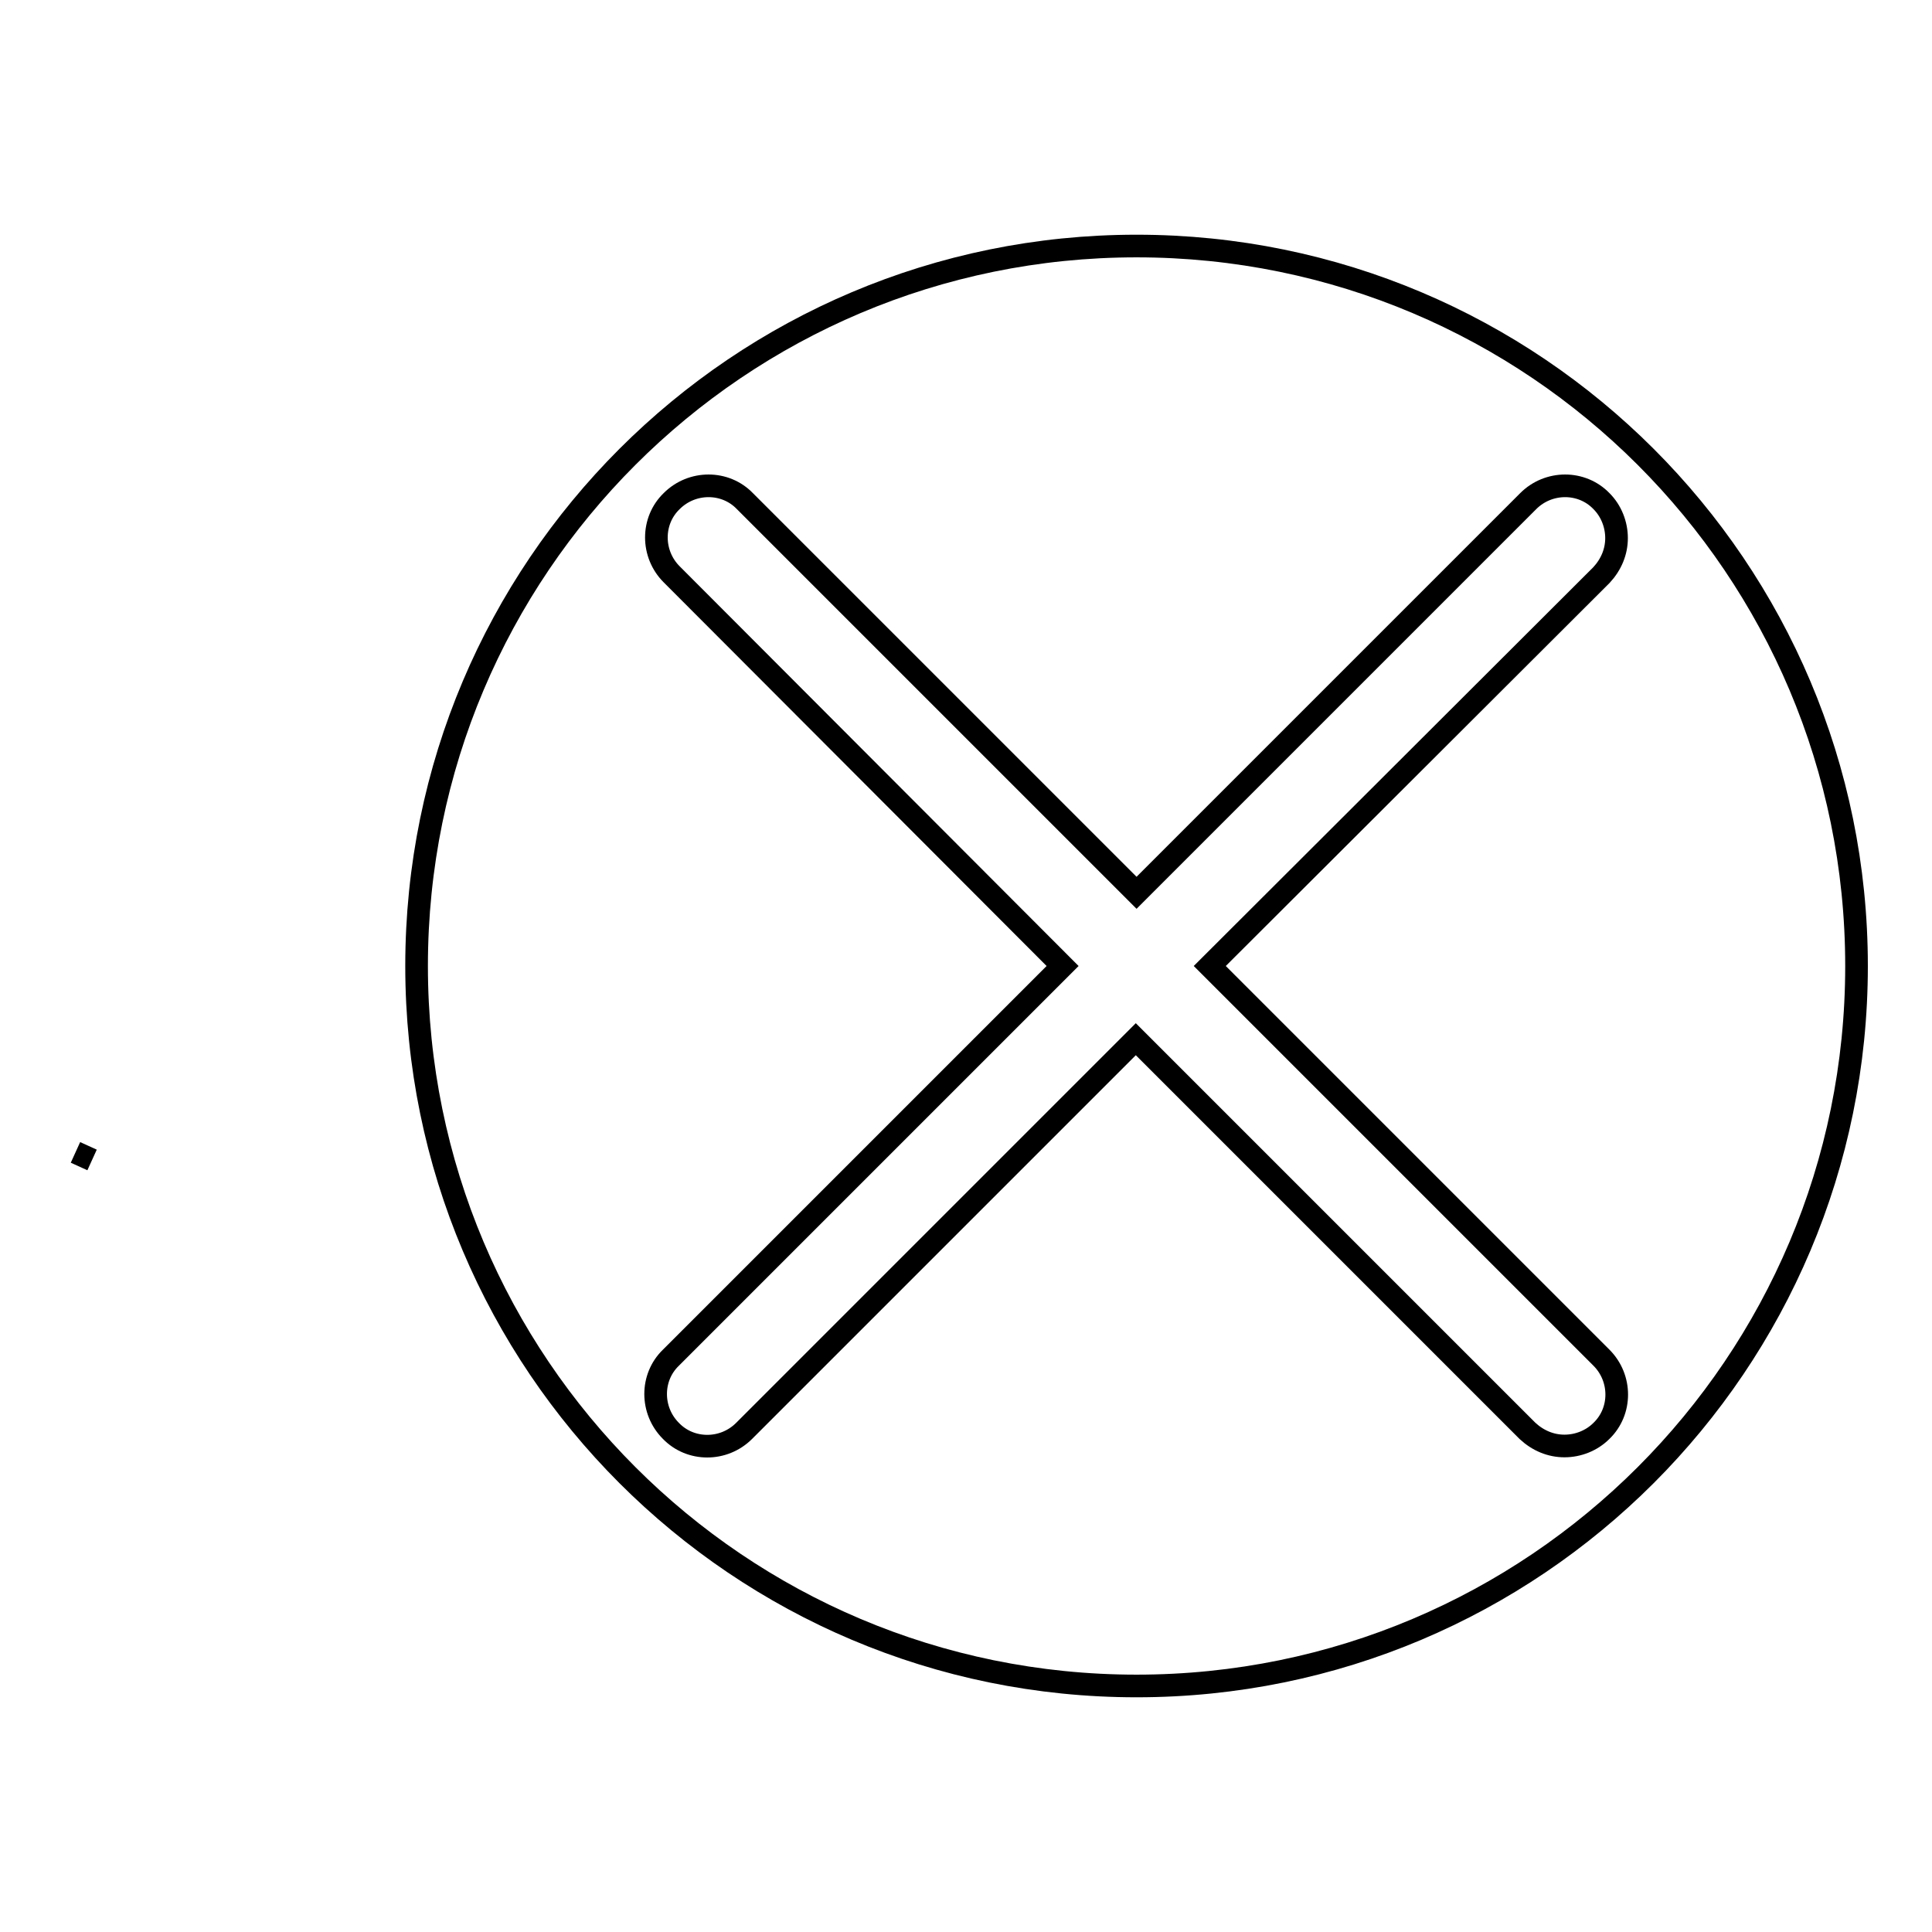 <?xml version="1.0" encoding="utf-8"?>
<!-- Svg Vector Icons : http://www.onlinewebfonts.com/icon -->
<!DOCTYPE svg PUBLIC "-//W3C//DTD SVG 1.1//EN" "http://www.w3.org/Graphics/SVG/1.1/DTD/svg11.dtd">
<svg version="1.1" xmlns="http://www.w3.org/2000/svg" xmlns:xlink="http://www.w3.org/1999/xlink" x="0px" y="0px" viewBox="0 0 256 256" enable-background="new 0 0 256 256" xml:space="preserve">
<g><g><path stroke-width="3" fill-opacity="0" stroke="#000000"  d="M10,152.7l2.2,1L10,152.7z"/><path stroke-width="3" fill-opacity="0" stroke="#000000"  d="M150.6,32.6c-52.7,0-95.4,42.7-95.4,95.4c0,52.7,42.7,95.4,95.4,95.4c52.7,0,95.4-42.7,95.4-95.4C246,75.3,203.3,32.6,150.6,32.6z M212.2,189.6c-1.3,1.3-3.1,2-4.9,2s-3.5-0.7-4.9-2l-51.9-51.9l-51.9,51.9c-2.7,2.7-7.1,2.7-9.7,0c-2.7-2.7-2.7-7.1,0-9.7l51.9-51.9L89,76.1c-2.7-2.7-2.7-7.1,0-9.7c2.7-2.7,7.1-2.7,9.7,0l51.9,51.9l51.9-51.9c2.7-2.7,7.1-2.7,9.7,0c1.3,1.3,2,3.1,2,4.9s-0.7,3.5-2,4.9L160.3,128l51.9,51.9C214.9,182.6,214.9,187,212.2,189.6z"/></g></g>
</svg>